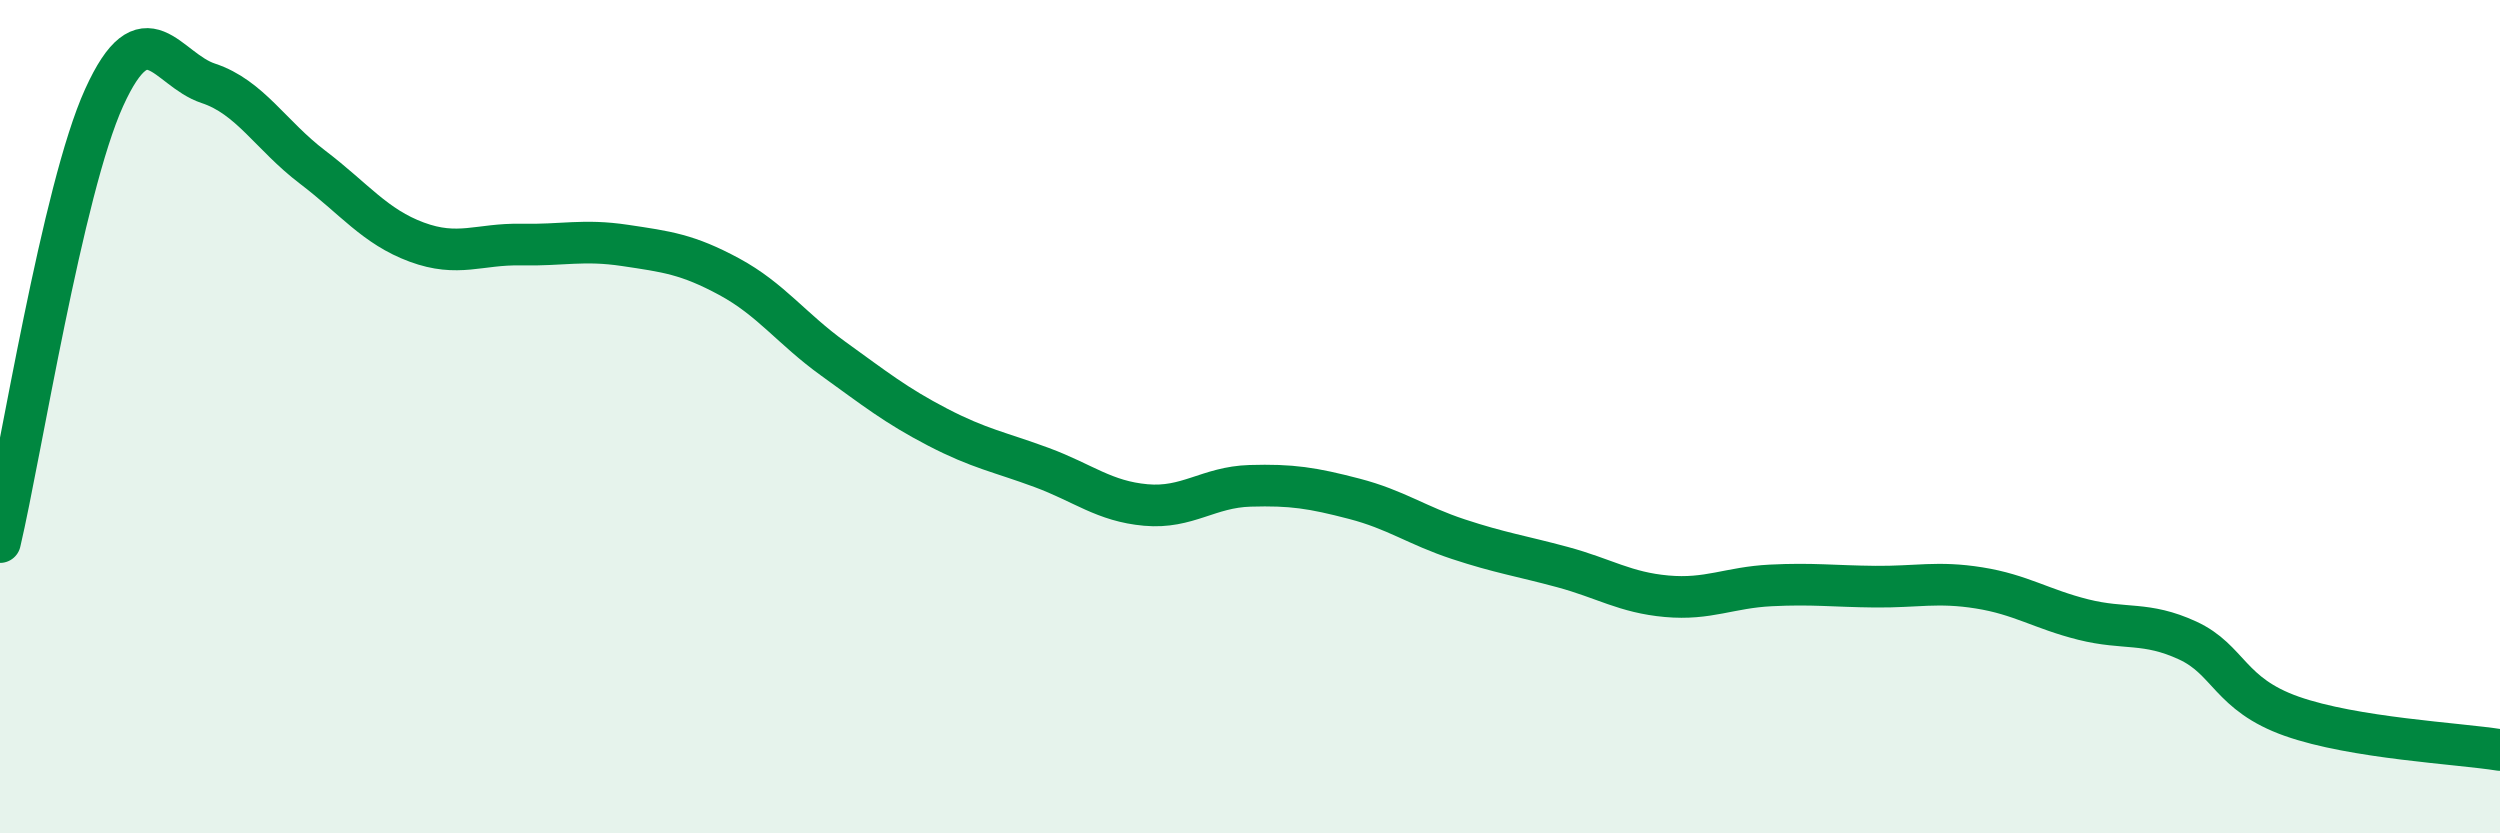 
    <svg width="60" height="20" viewBox="0 0 60 20" xmlns="http://www.w3.org/2000/svg">
      <path
        d="M 0,13.01 C 0.5,10.88 1.5,4.54 2.5,2.34 C 3.5,0.14 4,1.67 5,2 C 6,2.33 6.5,3.25 7.5,4.01 C 8.5,4.77 9,5.44 10,5.81 C 11,6.18 11.5,5.85 12.5,5.87 C 13.5,5.89 14,5.74 15,5.89 C 16,6.04 16.5,6.1 17.5,6.64 C 18.5,7.18 19,7.89 20,8.61 C 21,9.33 21.5,9.73 22.5,10.25 C 23.5,10.77 24,10.85 25,11.22 C 26,11.59 26.5,12.03 27.5,12.12 C 28.5,12.21 29,11.69 30,11.66 C 31,11.63 31.5,11.71 32.5,11.97 C 33.5,12.23 34,12.61 35,12.94 C 36,13.27 36.5,13.34 37.5,13.61 C 38.5,13.88 39,14.22 40,14.31 C 41,14.4 41.5,14.1 42.5,14.05 C 43.5,14 44,14.07 45,14.08 C 46,14.09 46.5,13.95 47.5,14.11 C 48.5,14.27 49,14.62 50,14.87 C 51,15.12 51.5,14.91 52.5,15.37 C 53.5,15.83 53.5,16.66 55,17.19 C 56.5,17.72 59,17.84 60,18L60 20L0 20Z"
        fill="#008740"
        opacity="0.1"
        stroke-linecap="round"
        stroke-linejoin="round"
      />
      <path
        d="M 0,13.01 C 0.5,10.88 1.5,4.54 2.5,2.34 C 3.5,0.14 4,1.67 5,2 C 6,2.33 6.5,3.25 7.5,4.01 C 8.5,4.77 9,5.44 10,5.81 C 11,6.18 11.5,5.85 12.5,5.87 C 13.5,5.89 14,5.74 15,5.89 C 16,6.04 16.5,6.1 17.5,6.64 C 18.5,7.18 19,7.89 20,8.61 C 21,9.33 21.5,9.73 22.5,10.25 C 23.5,10.77 24,10.85 25,11.22 C 26,11.59 26.5,12.03 27.5,12.12 C 28.5,12.21 29,11.69 30,11.66 C 31,11.63 31.5,11.71 32.5,11.97 C 33.5,12.23 34,12.61 35,12.94 C 36,13.27 36.5,13.34 37.5,13.61 C 38.5,13.88 39,14.22 40,14.31 C 41,14.4 41.5,14.1 42.5,14.05 C 43.5,14 44,14.07 45,14.08 C 46,14.09 46.5,13.95 47.5,14.11 C 48.5,14.27 49,14.62 50,14.87 C 51,15.12 51.5,14.91 52.5,15.37 C 53.5,15.83 53.5,16.66 55,17.19 C 56.5,17.72 59,17.84 60,18"
        stroke="#008740"
        stroke-width="1"
        fill="none"
        stroke-linecap="round"
        stroke-linejoin="round"
      />
    </svg>
  